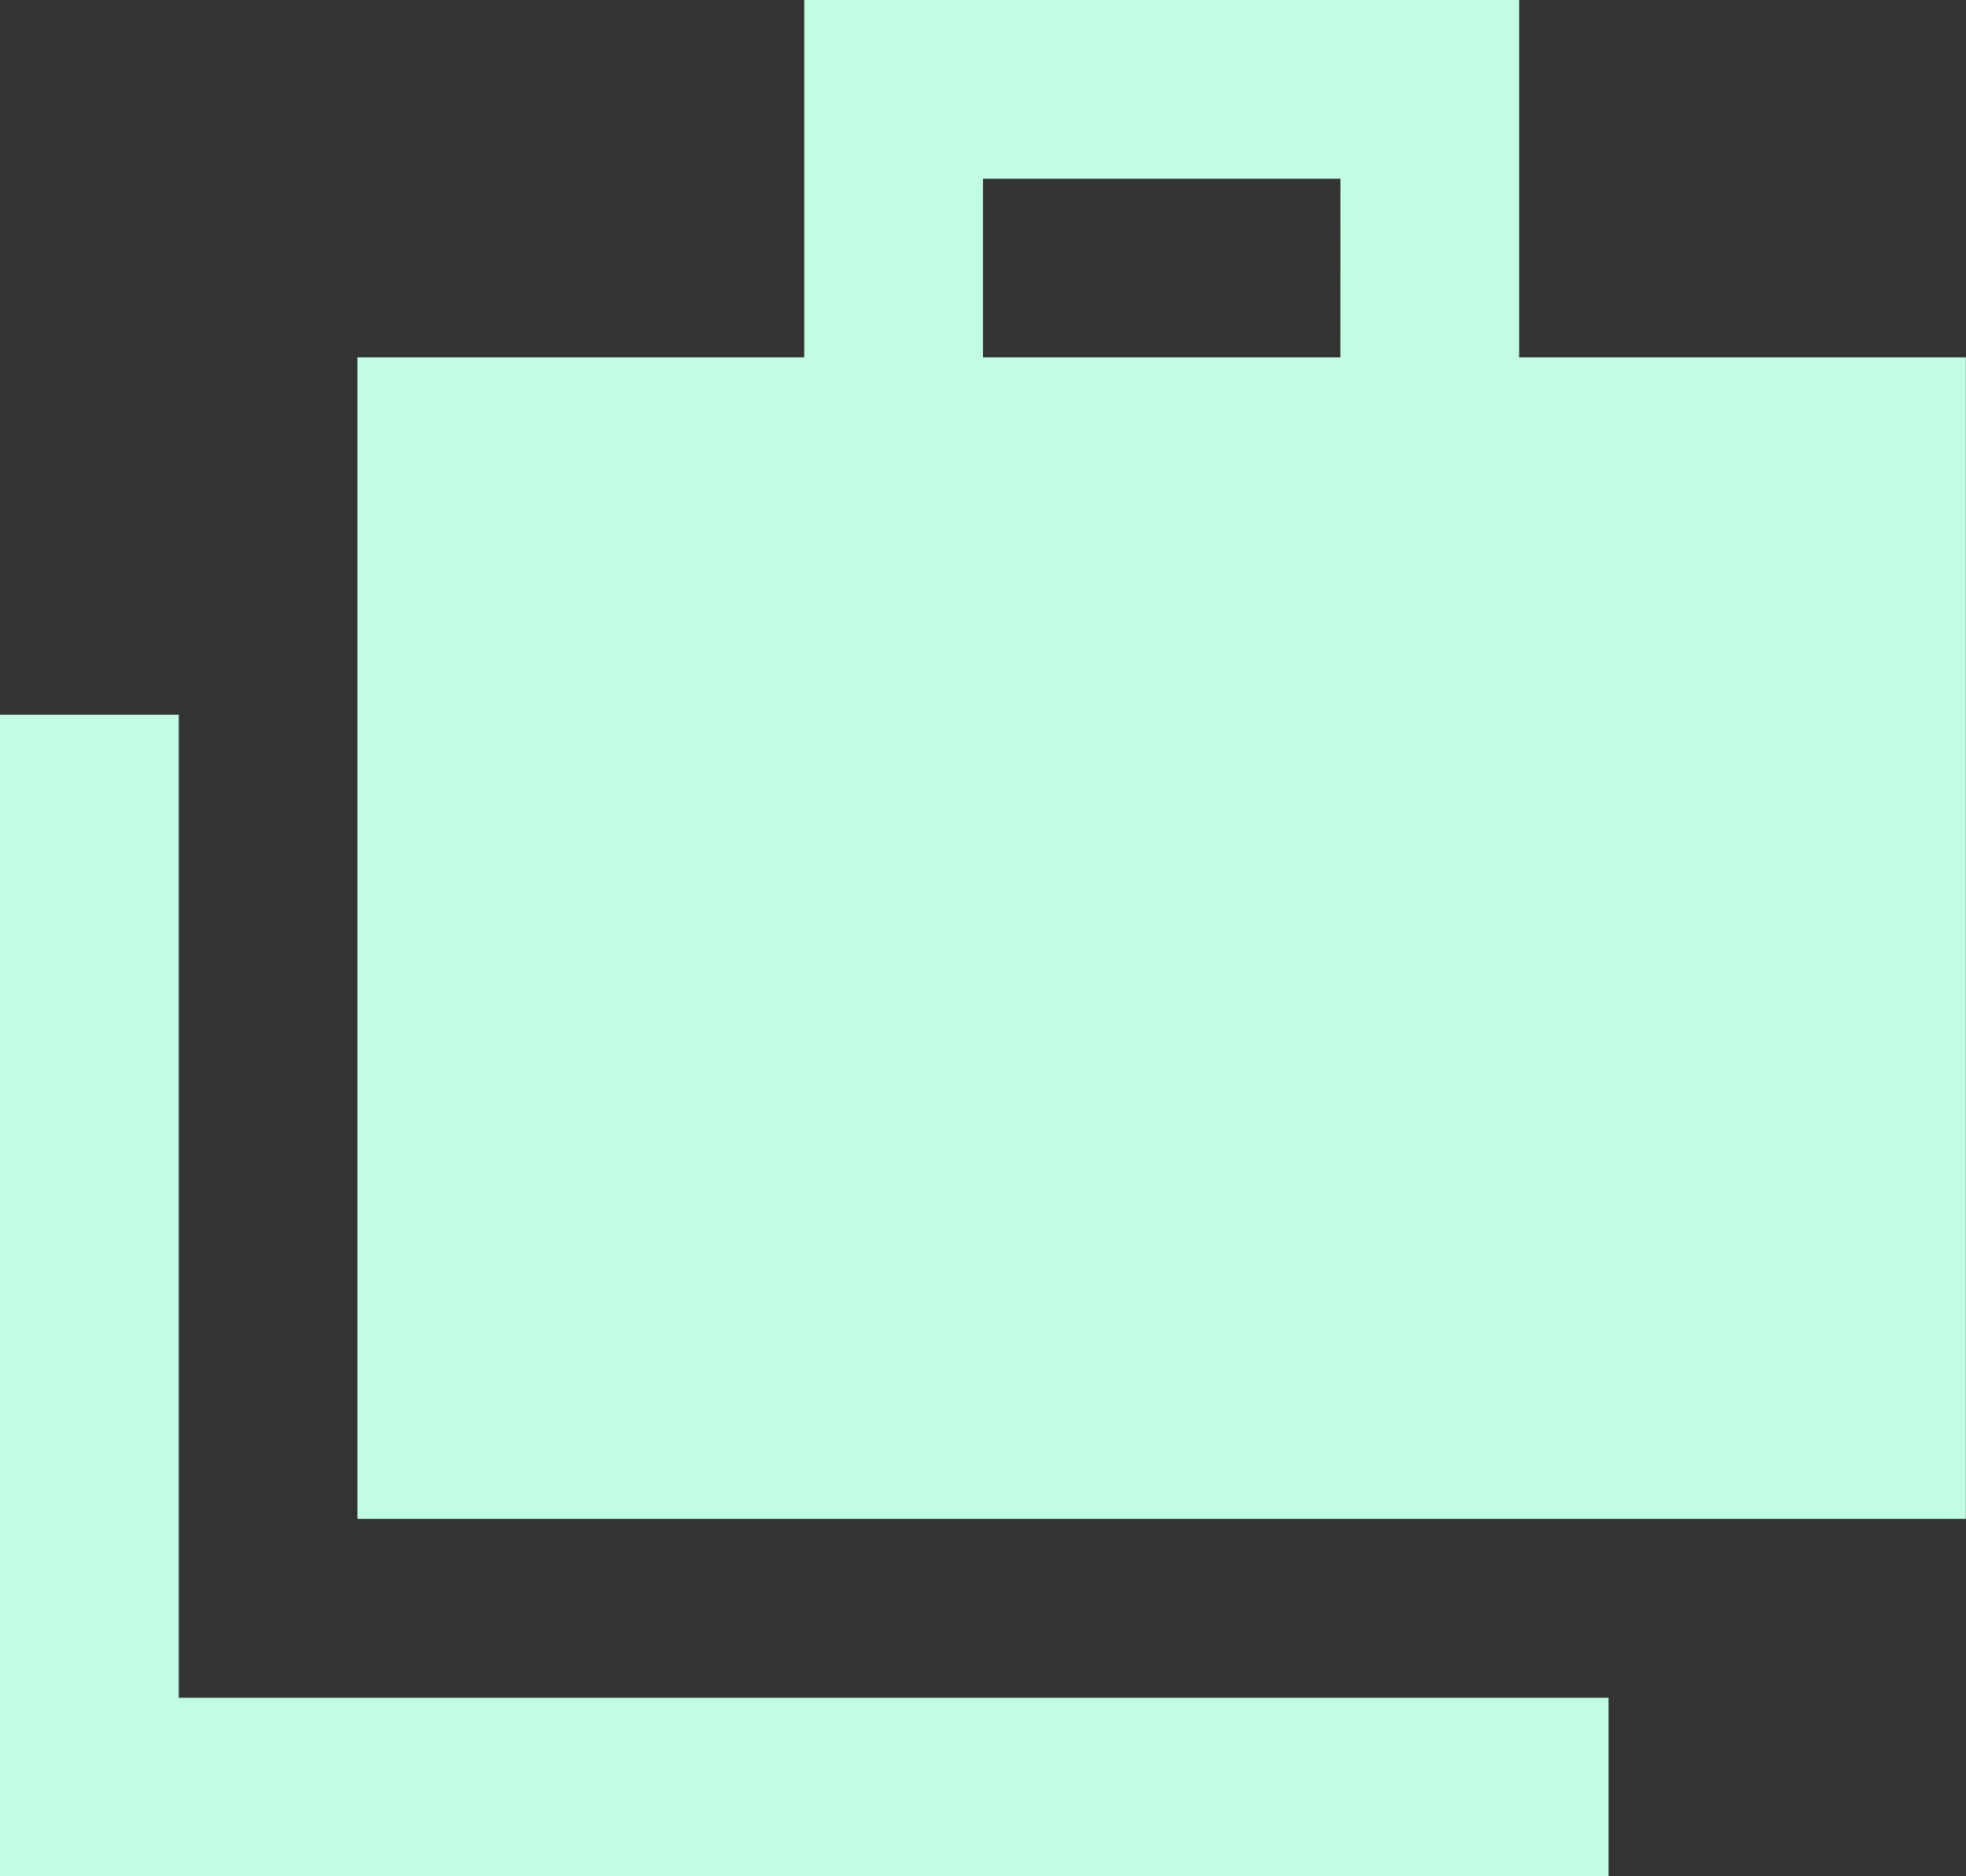 <?xml version="1.0" encoding="utf-8"?>
<svg xmlns="http://www.w3.org/2000/svg" width="27.902" height="26.633" viewBox="0 0 27.902 26.633">
  <rect x="0" y="0" width="27.902" height="26.633" fill="#333333" stroke="none"/>
  <g id="Group_227" data-name="Group 227" transform="translate(-1 -1)">
    <path id="Path_156" data-name="Path 156" d="M22.56,6.073V1H12.414V6.073H6.073V22.56H28.9V6.073Zm-2.537,0H14.951V3.537h5.073ZM3.537,11.146H1V27.633H23.829V25.1H3.537Z" transform="translate(0 0)" fill="#C0FDE3"/>
  </g>
</svg>
